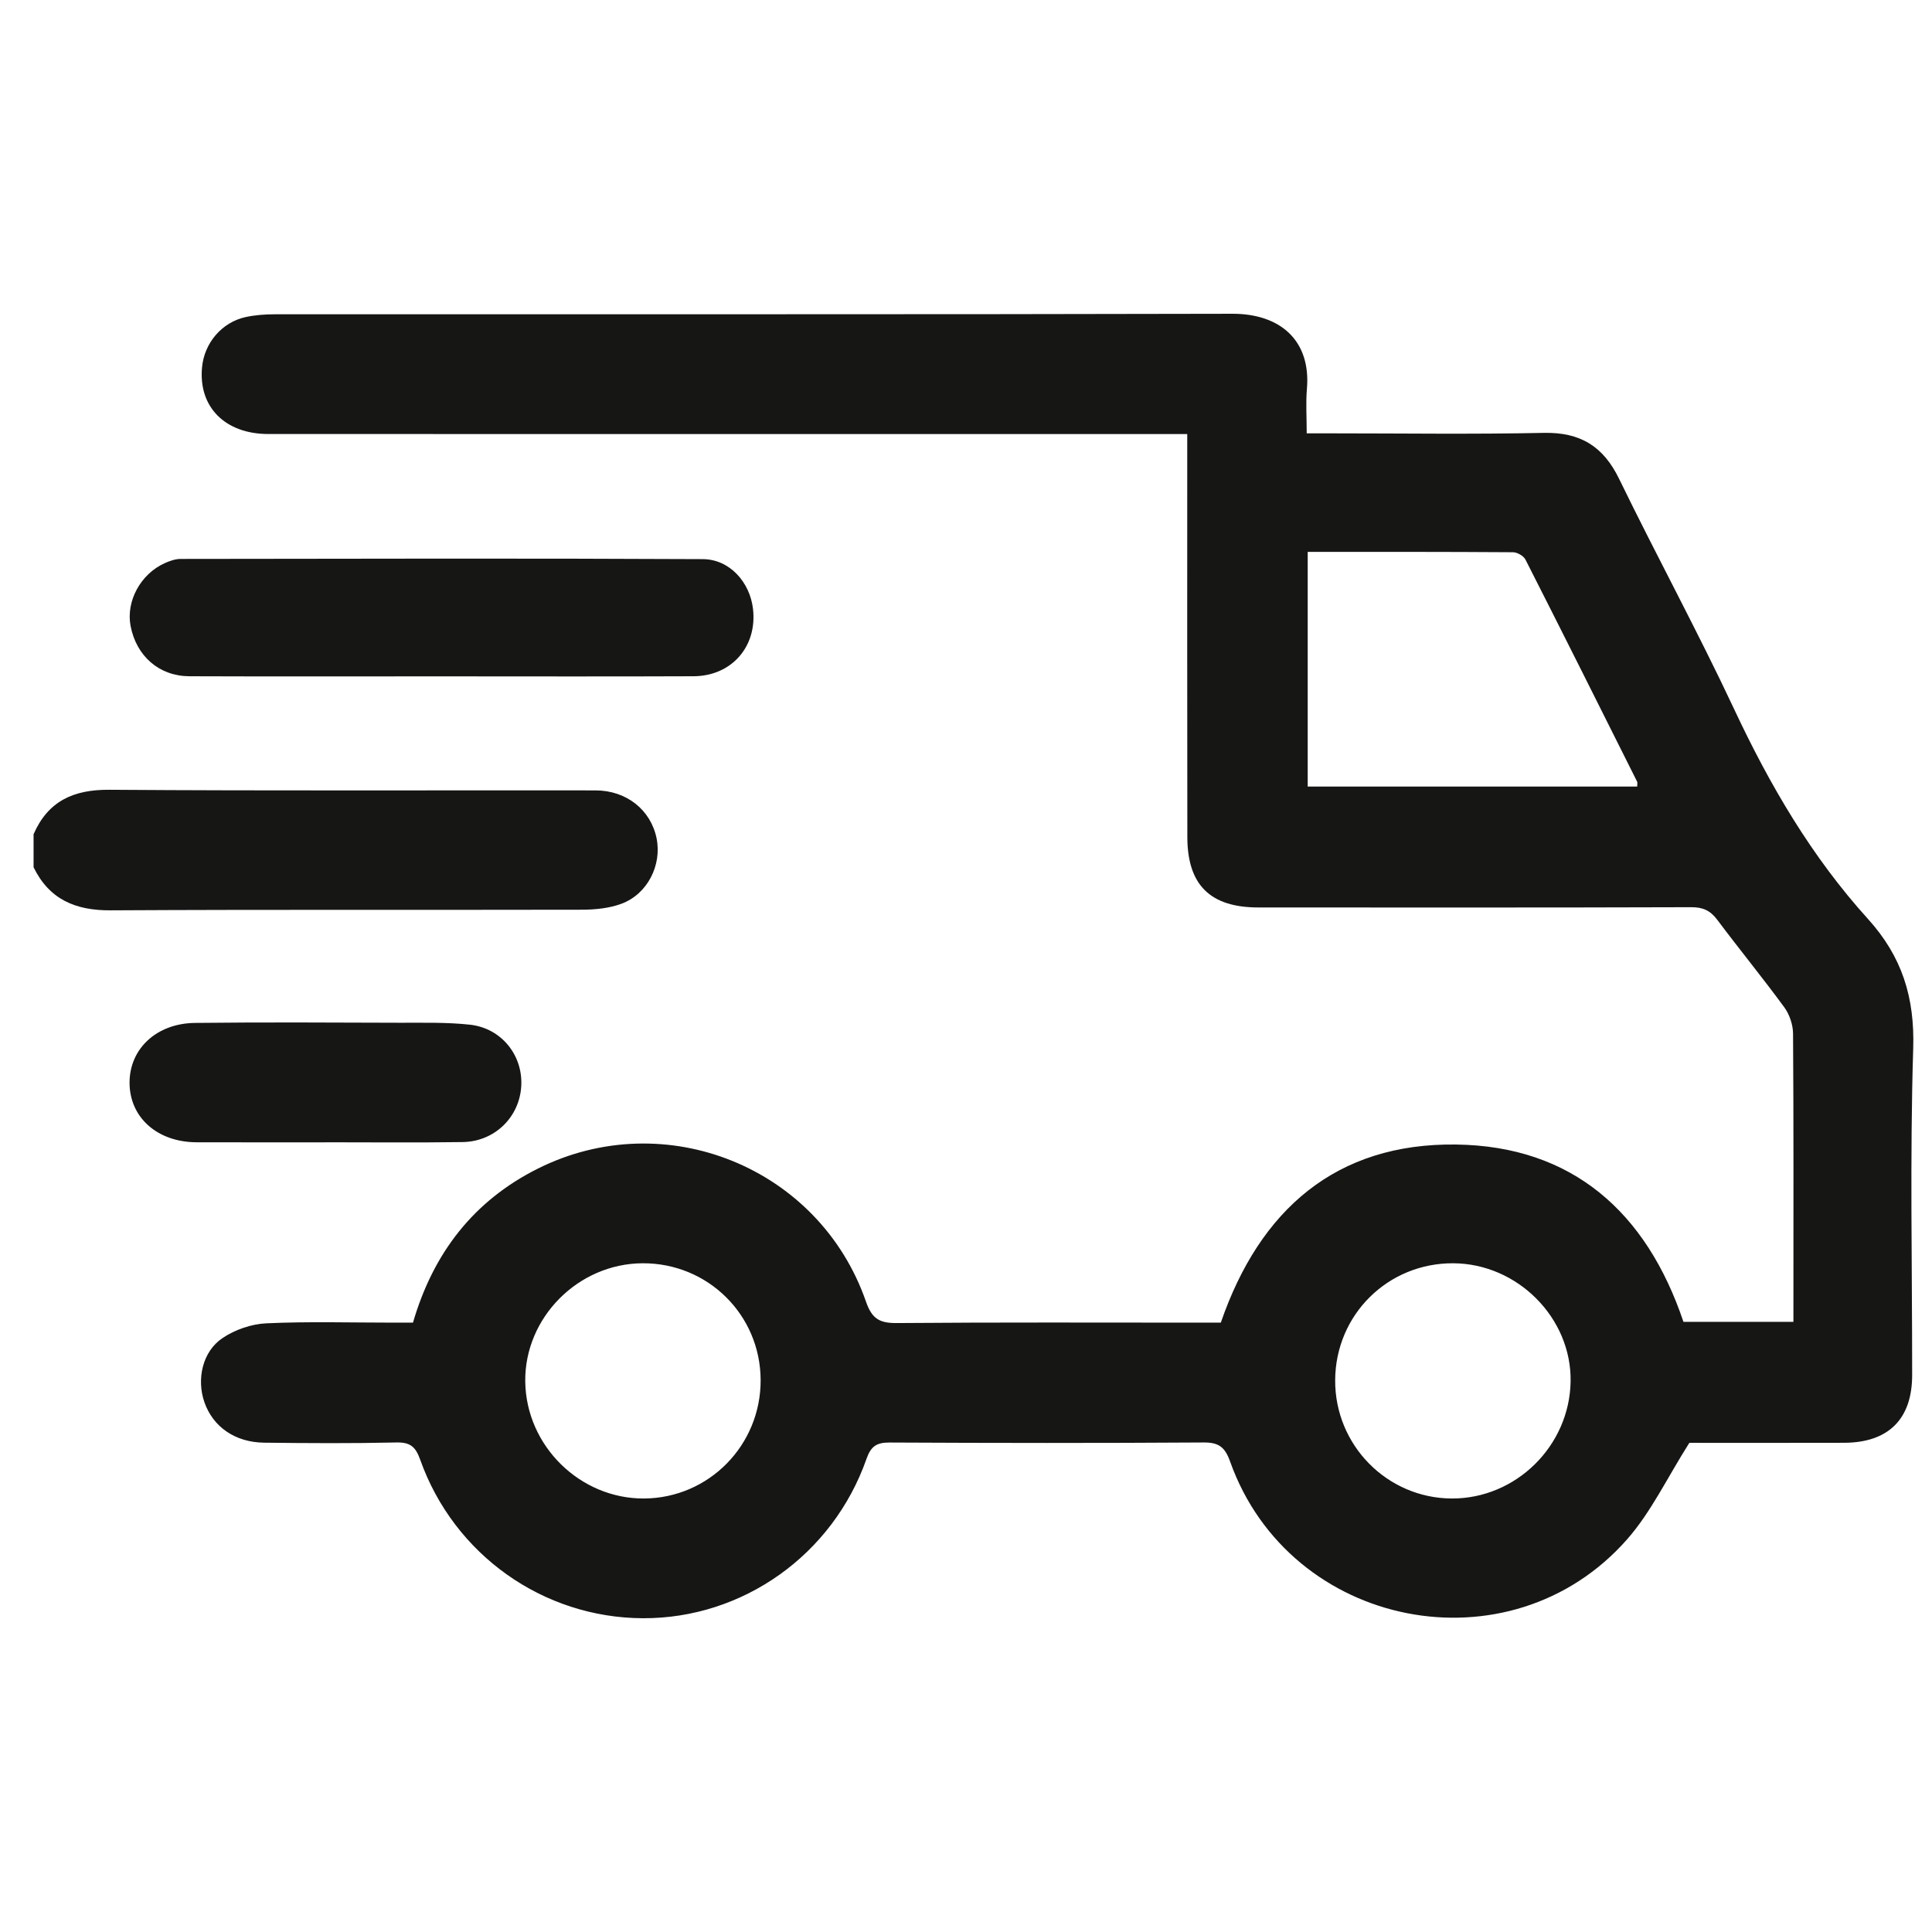 <svg width="37" height="37" viewBox="0 0 37 37" fill="none" xmlns="http://www.w3.org/2000/svg">
<g clip-path="url(#clip0_16853_3613)">
<path d="M0.643 15.976C0.921 15.341 1.407 15.12 2.094 15.125C5.197 15.147 8.301 15.133 11.404 15.137C11.998 15.137 12.463 15.511 12.574 16.053C12.679 16.566 12.401 17.123 11.901 17.308C11.667 17.395 11.399 17.421 11.146 17.422C8.137 17.429 5.127 17.417 2.118 17.434C1.444 17.438 0.944 17.225 0.643 16.609V15.976Z" fill="#161615"/>
<path d="M25.025 8.299H25.458C26.828 8.299 28.199 8.319 29.568 8.29C30.265 8.276 30.706 8.548 31.009 9.173C31.729 10.654 32.518 12.102 33.217 13.594C33.897 15.044 34.698 16.411 35.772 17.597C36.427 18.32 36.671 19.103 36.64 20.082C36.576 22.164 36.621 24.25 36.62 26.334C36.62 27.175 36.168 27.628 35.317 27.631C34.287 27.634 33.258 27.632 32.353 27.632C31.929 28.3 31.621 28.957 31.161 29.48C28.916 32.031 24.701 31.196 23.559 27.993C23.46 27.714 23.342 27.622 23.047 27.625C21.044 27.638 19.042 27.636 17.04 27.626C16.793 27.625 16.681 27.692 16.595 27.937C15.949 29.779 14.224 30.998 12.313 30.991C10.405 30.984 8.696 29.778 8.048 27.957C7.959 27.705 7.856 27.618 7.586 27.625C6.744 27.644 5.9 27.639 5.057 27.629C4.501 27.622 4.079 27.325 3.915 26.855C3.762 26.416 3.875 25.885 4.262 25.625C4.5 25.465 4.815 25.356 5.101 25.343C5.907 25.306 6.717 25.33 7.524 25.33H7.909C8.298 23.994 9.073 22.994 10.301 22.38C12.738 21.161 15.692 22.354 16.585 24.929C16.7 25.261 16.848 25.34 17.175 25.338C19.119 25.322 21.063 25.33 23.006 25.33H23.38C24.126 23.163 25.592 21.888 27.887 21.919C30.114 21.949 31.534 23.216 32.24 25.315H34.346V24.96C34.346 23.239 34.351 21.517 34.339 19.796C34.338 19.625 34.271 19.427 34.17 19.289C33.755 18.723 33.31 18.179 32.889 17.617C32.757 17.44 32.615 17.373 32.391 17.374C29.628 17.383 26.864 17.38 24.101 17.379C23.18 17.379 22.74 16.951 22.739 16.03C22.735 13.607 22.737 11.183 22.737 8.759V8.313H22.248C16.546 8.313 10.843 8.313 5.14 8.312C4.311 8.312 3.799 7.795 3.869 7.038C3.911 6.57 4.247 6.172 4.705 6.072C4.887 6.033 5.077 6.019 5.263 6.019C11.375 6.016 17.488 6.024 23.6 6.009C24.525 6.007 25.108 6.527 25.029 7.447C25.006 7.713 25.025 7.982 25.025 8.299ZM25.044 10.569V15.063H31.354C31.354 15.016 31.362 14.989 31.353 14.97C30.643 13.551 29.933 12.131 29.214 10.716C29.178 10.645 29.056 10.576 28.974 10.576C27.676 10.567 26.378 10.569 25.044 10.569ZM14.567 26.427C14.561 25.18 13.556 24.187 12.306 24.193C11.072 24.199 10.045 25.234 10.059 26.457C10.074 27.688 11.107 28.705 12.335 28.698C13.576 28.69 14.573 27.676 14.567 26.427ZM27.829 24.193C26.579 24.188 25.578 25.178 25.57 26.429C25.562 27.675 26.564 28.692 27.803 28.698C29.032 28.703 30.06 27.69 30.079 26.455C30.098 25.24 29.062 24.198 27.829 24.193Z" fill="#161615"/>
<path d="M8.436 12.953C6.833 12.953 5.23 12.957 3.626 12.951C3.047 12.948 2.612 12.565 2.501 11.989C2.41 11.517 2.69 10.994 3.155 10.785C3.249 10.743 3.355 10.705 3.456 10.704C6.791 10.7 10.125 10.691 13.46 10.708C13.977 10.711 14.363 11.154 14.421 11.662C14.504 12.381 14.011 12.948 13.281 12.951C11.666 12.958 10.051 12.953 8.436 12.953Z" fill="#161615"/>
<path d="M6.226 21.877C5.406 21.877 4.587 21.878 3.767 21.876C3.012 21.874 2.482 21.401 2.481 20.735C2.481 20.087 2.995 19.598 3.736 19.59C5.047 19.575 6.358 19.583 7.669 19.587C8.113 19.588 8.56 19.576 9 19.624C9.603 19.691 10.012 20.207 9.983 20.791C9.954 21.389 9.477 21.863 8.86 21.872C7.982 21.885 7.104 21.876 6.226 21.876V21.877Z" fill="#161615"/>
</g>
<defs>
<clipPath id="clip0_16853_3613">
<rect width="36" height="36" fill="white" transform="translate(0.643 0.5)"/>
</clipPath>
</defs>
</svg>
